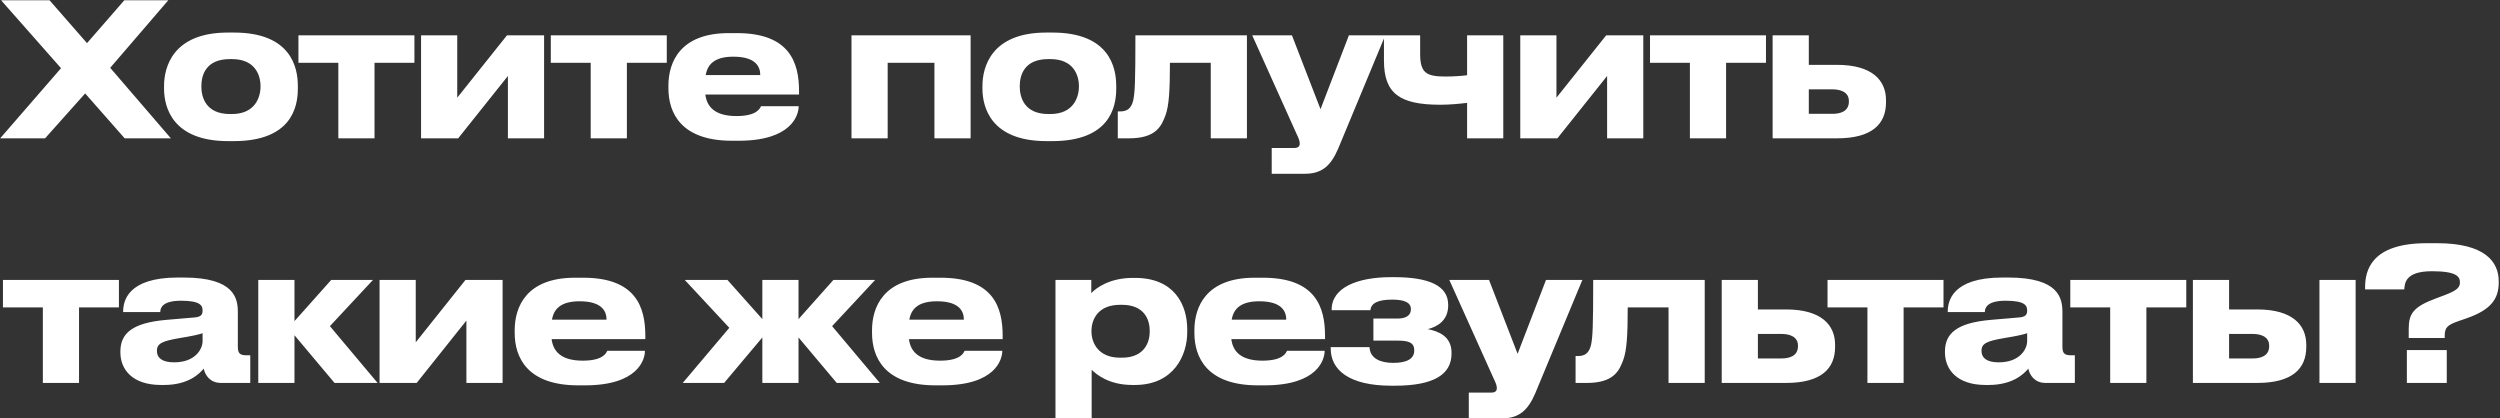 <?xml version="1.0" encoding="UTF-8"?> <svg xmlns="http://www.w3.org/2000/svg" width="1482" height="248" viewBox="0 0 1482 248" fill="none"><rect x="0" y="0" width="1482" height="248" fill="#333333" stroke="none"/><path d="M73.91 82L50.48 55.38L26.72 82H0.1L36.18 40.42L0.65 0.16H29.36L51.58 25.57L73.69 0.16H99.76L65.33 40.2L101.3 82H73.91ZM138.607 83.65H135.197C102.307 83.65 97.247 63.63 97.247 52.52V50.98C97.247 39.98 102.307 19.3 135.087 19.3H138.717C172.597 19.3 176.557 40.09 176.557 50.87V52.63C176.557 63.63 172.597 83.65 138.607 83.65ZM136.297 67.59H137.507C151.037 67.59 154.447 57.91 154.447 51.2C154.447 44.27 151.037 35.03 137.507 35.03H136.297C122.217 35.03 119.357 44.27 119.357 51.2C119.357 57.91 122.217 67.59 136.297 67.59ZM200.566 82V37.23H176.916V20.95H245.666V37.23H222.016V82H200.566ZM301.085 45.04L271.605 82H249.605V20.95H271.055V57.91L300.535 20.95H322.535V82H301.085V45.04ZM350.166 82V37.23H326.516V20.95H395.266V37.23H371.616V82H350.166ZM434.735 33.6C423.625 33.6 419.445 38.11 418.345 44.49H450.685C450.685 39.98 448.485 33.6 434.735 33.6ZM451.125 62.97H473.455C473.455 68.03 469.495 83.43 437.925 83.43H433.855C403.715 83.43 396.235 66.93 396.235 52.3V50.76C396.235 37.01 403.055 19.63 431.985 19.63H436.825C468.065 19.63 473.675 37.01 473.675 54.06V56.04H418.125C419.005 63.08 423.515 68.8 436.605 68.8C449.035 68.8 450.575 63.96 451.125 62.97ZM504.762 82V20.95H575.382V82H553.932V37.23H526.212V82H504.762ZM623.75 83.65H620.34C587.45 83.65 582.39 63.63 582.39 52.52V50.98C582.39 39.98 587.45 19.3 620.23 19.3H623.86C657.74 19.3 661.7 40.09 661.7 50.87V52.63C661.7 63.63 657.74 83.65 623.75 83.65ZM621.44 67.59H622.65C636.18 67.59 639.59 57.91 639.59 51.2C639.59 44.27 636.18 35.03 622.65 35.03H621.44C607.36 35.03 604.5 44.27 604.5 51.2C604.5 57.91 607.36 67.59 621.44 67.59ZM717.732 82V37.23H693.532C693.532 53.62 692.982 62.75 690.892 68.36C688.582 74.52 685.502 82 669.332 82H662.622V66.05H663.942C667.792 66.05 670.652 64.73 671.862 59.12C672.742 54.39 673.072 49.22 673.072 20.95H739.182V82H717.732ZM753.87 103.01V87.72H767.29C769.38 87.72 770.48 86.84 770.48 85.19V85.08C770.48 83.76 770.15 82.55 768.5 79.14L742.32 20.95H765.86L782.8 64.73L799.63 20.95H821.19L793.25 88.16C788.96 98.17 783.68 103.01 773.56 103.01H753.87ZM869.692 20.95H891.142V82H869.692V60.99C864.962 61.54 859.462 62.09 853.742 62.09C829.542 62.09 820.412 55.27 820.412 35.91V20.95H841.862V31.95C841.862 43.39 845.712 45.37 857.042 45.37C861.332 45.37 866.282 45.04 869.692 44.6V20.95ZM952.693 45.04L923.213 82H901.213V20.95H922.663V57.91L952.143 20.95H974.143V82H952.693V45.04ZM1001.77 82V37.23H978.125V20.95H1046.87V37.23H1023.22V82H1001.77ZM1050.81 82V20.95H1072.26V38.44H1088.98C1109.88 38.44 1118.02 47.68 1118.02 59.34V60.66C1118.02 73.42 1109.88 82 1088.98 82H1050.81ZM1072.26 67.48H1086.34C1090.74 67.48 1096.02 66.16 1096.02 60.22V59.89C1096.02 54.39 1090.74 52.96 1086.34 52.96H1072.26V67.48ZM25.4 227V182.23H1.75V165.95H70.5V182.23H46.85V227H25.4ZM103.259 214.79C115.799 214.79 120.089 206.87 120.089 202.25V197.52C118.219 198.29 112.829 199.39 106.669 200.38C96.329 202.14 93.028 203.57 93.028 207.86V208.08C93.028 211.93 95.778 214.79 103.259 214.79ZM120.749 218.53C118.109 221.72 111.509 228.21 97.209 228.21H95.448C78.398 228.21 71.359 218.97 71.359 208.85V208.41C71.359 197.85 78.069 191.36 98.749 189.6L115.469 188.17C118.879 187.84 120.089 186.74 120.089 184.21C120.089 181.35 119.209 178.27 107.329 178.27C96.109 178.27 95.008 182.67 95.008 184.98H73.008V184.76C73.008 178.71 75.428 164.52 105.459 164.52H108.869C139.119 164.52 140.989 176.95 140.989 185.09V205.22C140.989 209.07 141.759 210.61 146.049 210.61H148.359V227H130.979C124.599 227 121.629 222.49 120.749 218.53ZM198.321 227L174.561 198.73V227H153.111V165.95H174.561V190.37L196.341 165.95H221.091L195.571 193.34L223.841 227H198.321ZM276.485 190.04L247.005 227H225.005V165.95H246.455V202.91L275.935 165.95H297.935V227H276.485V190.04ZM343.607 178.6C332.497 178.6 328.317 183.11 327.217 189.49H359.557C359.557 184.98 357.357 178.6 343.607 178.6ZM359.997 207.97H382.327C382.327 213.03 378.367 228.43 346.797 228.43H342.727C312.587 228.43 305.107 211.93 305.107 197.3V195.76C305.107 182.01 311.927 164.63 340.857 164.63H345.697C376.937 164.63 382.547 182.01 382.547 199.06V201.04H326.997C327.877 208.08 332.387 213.8 345.477 213.8C357.907 213.8 359.447 208.96 359.997 207.97ZM451.914 227V200.05L429.254 227H404.724L432.334 194.33L405.934 165.95H431.234L451.914 189.16V165.95H473.364V189.16L494.044 165.95H518.794L493.274 193.34L521.544 227H496.024L473.364 200.05V227H451.914ZM555.438 178.6C544.328 178.6 540.148 183.11 539.048 189.49H571.388C571.388 184.98 569.188 178.6 555.438 178.6ZM571.828 207.97H594.158C594.158 213.03 590.198 228.43 558.628 228.43H554.558C524.418 228.43 516.938 211.93 516.938 197.3V195.76C516.938 182.01 523.758 164.63 552.688 164.63H557.528C588.768 164.63 594.378 182.01 594.378 199.06V201.04H538.828C539.708 208.08 544.218 213.8 557.308 213.8C569.738 213.8 571.278 208.96 571.828 207.97ZM681.565 196.53V196.2C681.565 189.6 678.485 180.69 665.065 180.69H663.965C651.095 180.69 647.025 189.16 647.025 196.2V196.53C647.025 203.24 651.095 212.04 663.965 212.04H665.065C678.485 212.04 681.565 202.8 681.565 196.53ZM625.685 248.01V165.95H646.915V173.76C649.555 170.9 657.585 164.74 671.445 164.74H672.875C696.195 164.74 703.785 180.69 703.785 195.21V197.08C703.785 210.39 695.975 228.21 672.765 228.21H671.225C657.255 228.21 649.775 221.83 647.135 219.19V248.01H625.685ZM746.538 178.6C735.428 178.6 731.248 183.11 730.148 189.49H762.488C762.488 184.98 760.288 178.6 746.538 178.6ZM762.928 207.97H785.258C785.258 213.03 781.298 228.43 749.728 228.43H745.658C715.518 228.43 708.038 211.93 708.038 197.3V195.76C708.038 182.01 714.858 164.63 743.788 164.63H748.628C779.868 164.63 785.478 182.01 785.478 199.06V201.04H729.928C730.808 208.08 735.318 213.8 748.408 213.8C760.838 213.8 762.378 208.96 762.928 207.97ZM860.461 208.96V209.62C860.461 221.83 850.231 228.65 826.801 228.65H824.821C799.741 228.65 788.851 219.3 788.851 206.65V205.77H811.841C812.171 212.59 818.441 215.12 825.921 215.12C833.951 215.12 838.351 212.7 838.351 207.86V207.53C838.351 203.02 834.831 201.92 828.671 201.92H814.151V188.83H828.671C833.401 188.83 836.371 186.96 836.371 183.44V183.11C836.371 179.48 832.741 177.61 825.371 177.61C817.121 177.61 812.721 179.59 812.391 183.88H789.401V183.55C789.401 170.46 804.691 164.3 824.601 164.3H826.361C846.931 164.3 858.481 169.25 858.481 180.69V181.13C858.481 190.37 851.441 193.89 846.381 195.1C852.541 196.31 860.461 199.28 860.461 208.96ZM870.706 248.01V232.72H884.126C886.216 232.72 887.316 231.84 887.316 230.19V230.08C887.316 228.76 886.986 227.55 885.336 224.14L859.156 165.95H882.696L899.636 209.73L916.466 165.95H938.026L910.086 233.16C905.796 243.17 900.516 248.01 890.396 248.01H870.706ZM989.11 227V182.23H964.91C964.91 198.62 964.36 207.75 962.27 213.36C959.96 219.52 956.88 227 940.71 227H934V211.05H935.32C939.17 211.05 942.03 209.73 943.24 204.12C944.12 199.39 944.45 194.22 944.45 165.95H1010.56V227H989.11ZM1020.63 227V165.95H1042.08V183.44H1058.8C1079.7 183.44 1087.84 192.68 1087.84 204.34V205.66C1087.84 218.42 1079.7 227 1058.8 227H1020.63ZM1042.08 212.48H1056.16C1060.56 212.48 1065.84 211.16 1065.84 205.22V204.89C1065.84 199.39 1060.56 197.96 1056.16 197.96H1042.08V212.48ZM1107.01 227V182.23H1083.36V165.95H1152.11V182.23H1128.46V227H1107.01ZM1184.87 214.79C1197.41 214.79 1201.7 206.87 1201.7 202.25V197.52C1199.83 198.29 1194.44 199.39 1188.28 200.38C1177.94 202.14 1174.64 203.57 1174.64 207.86V208.08C1174.64 211.93 1177.39 214.79 1184.87 214.79ZM1202.36 218.53C1199.72 221.72 1193.12 228.21 1178.82 228.21H1177.06C1160.01 228.21 1152.97 218.97 1152.97 208.85V208.41C1152.97 197.85 1159.68 191.36 1180.36 189.6L1197.08 188.17C1200.49 187.84 1201.7 186.74 1201.7 184.21C1201.7 181.35 1200.82 178.27 1188.94 178.27C1177.72 178.27 1176.62 182.67 1176.62 184.98H1154.62V184.76C1154.62 178.71 1157.04 164.52 1187.07 164.52H1190.48C1220.73 164.52 1222.6 176.95 1222.6 185.09V205.22C1222.6 209.07 1223.37 210.61 1227.66 210.61H1229.97V227H1212.59C1206.21 227 1203.24 222.49 1202.36 218.53ZM1250.92 227V182.23H1227.27V165.95H1296.02V182.23H1272.37V227H1250.92ZM1299.95 227V165.95H1321.4V183.44H1338.12C1359.02 183.44 1367.16 192.68 1367.16 204.34V205.66C1367.16 218.42 1359.02 227 1338.12 227H1299.95ZM1321.4 212.48H1335.48C1339.88 212.48 1345.16 211.16 1345.16 205.22V204.89C1345.16 199.39 1339.88 197.96 1335.48 197.96H1321.4V212.48ZM1396.42 165.95V227H1374.97V165.95H1396.42ZM1449.23 200.38H1427.89V194.88C1427.89 185.86 1430.75 181.79 1444.17 176.84L1449.45 174.86C1456.6 172.11 1458.25 170.35 1458.25 167.38C1458.25 163.97 1456.27 160.78 1441.64 160.78C1425.36 160.78 1425.58 168.37 1425.25 171.56H1402.04V170.24C1402.04 160.56 1405.45 144.17 1438.56 144.17H1444.72C1473.21 144.17 1481.24 155.28 1481.24 166.72V167.49C1481.24 177.39 1476.4 183.77 1462.1 188.72L1456.71 190.59C1451.1 192.68 1449.23 194 1449.23 198.95V200.38ZM1450.44 207.53V227H1426.79V207.53H1450.44Z" fill="white"></path></svg> 